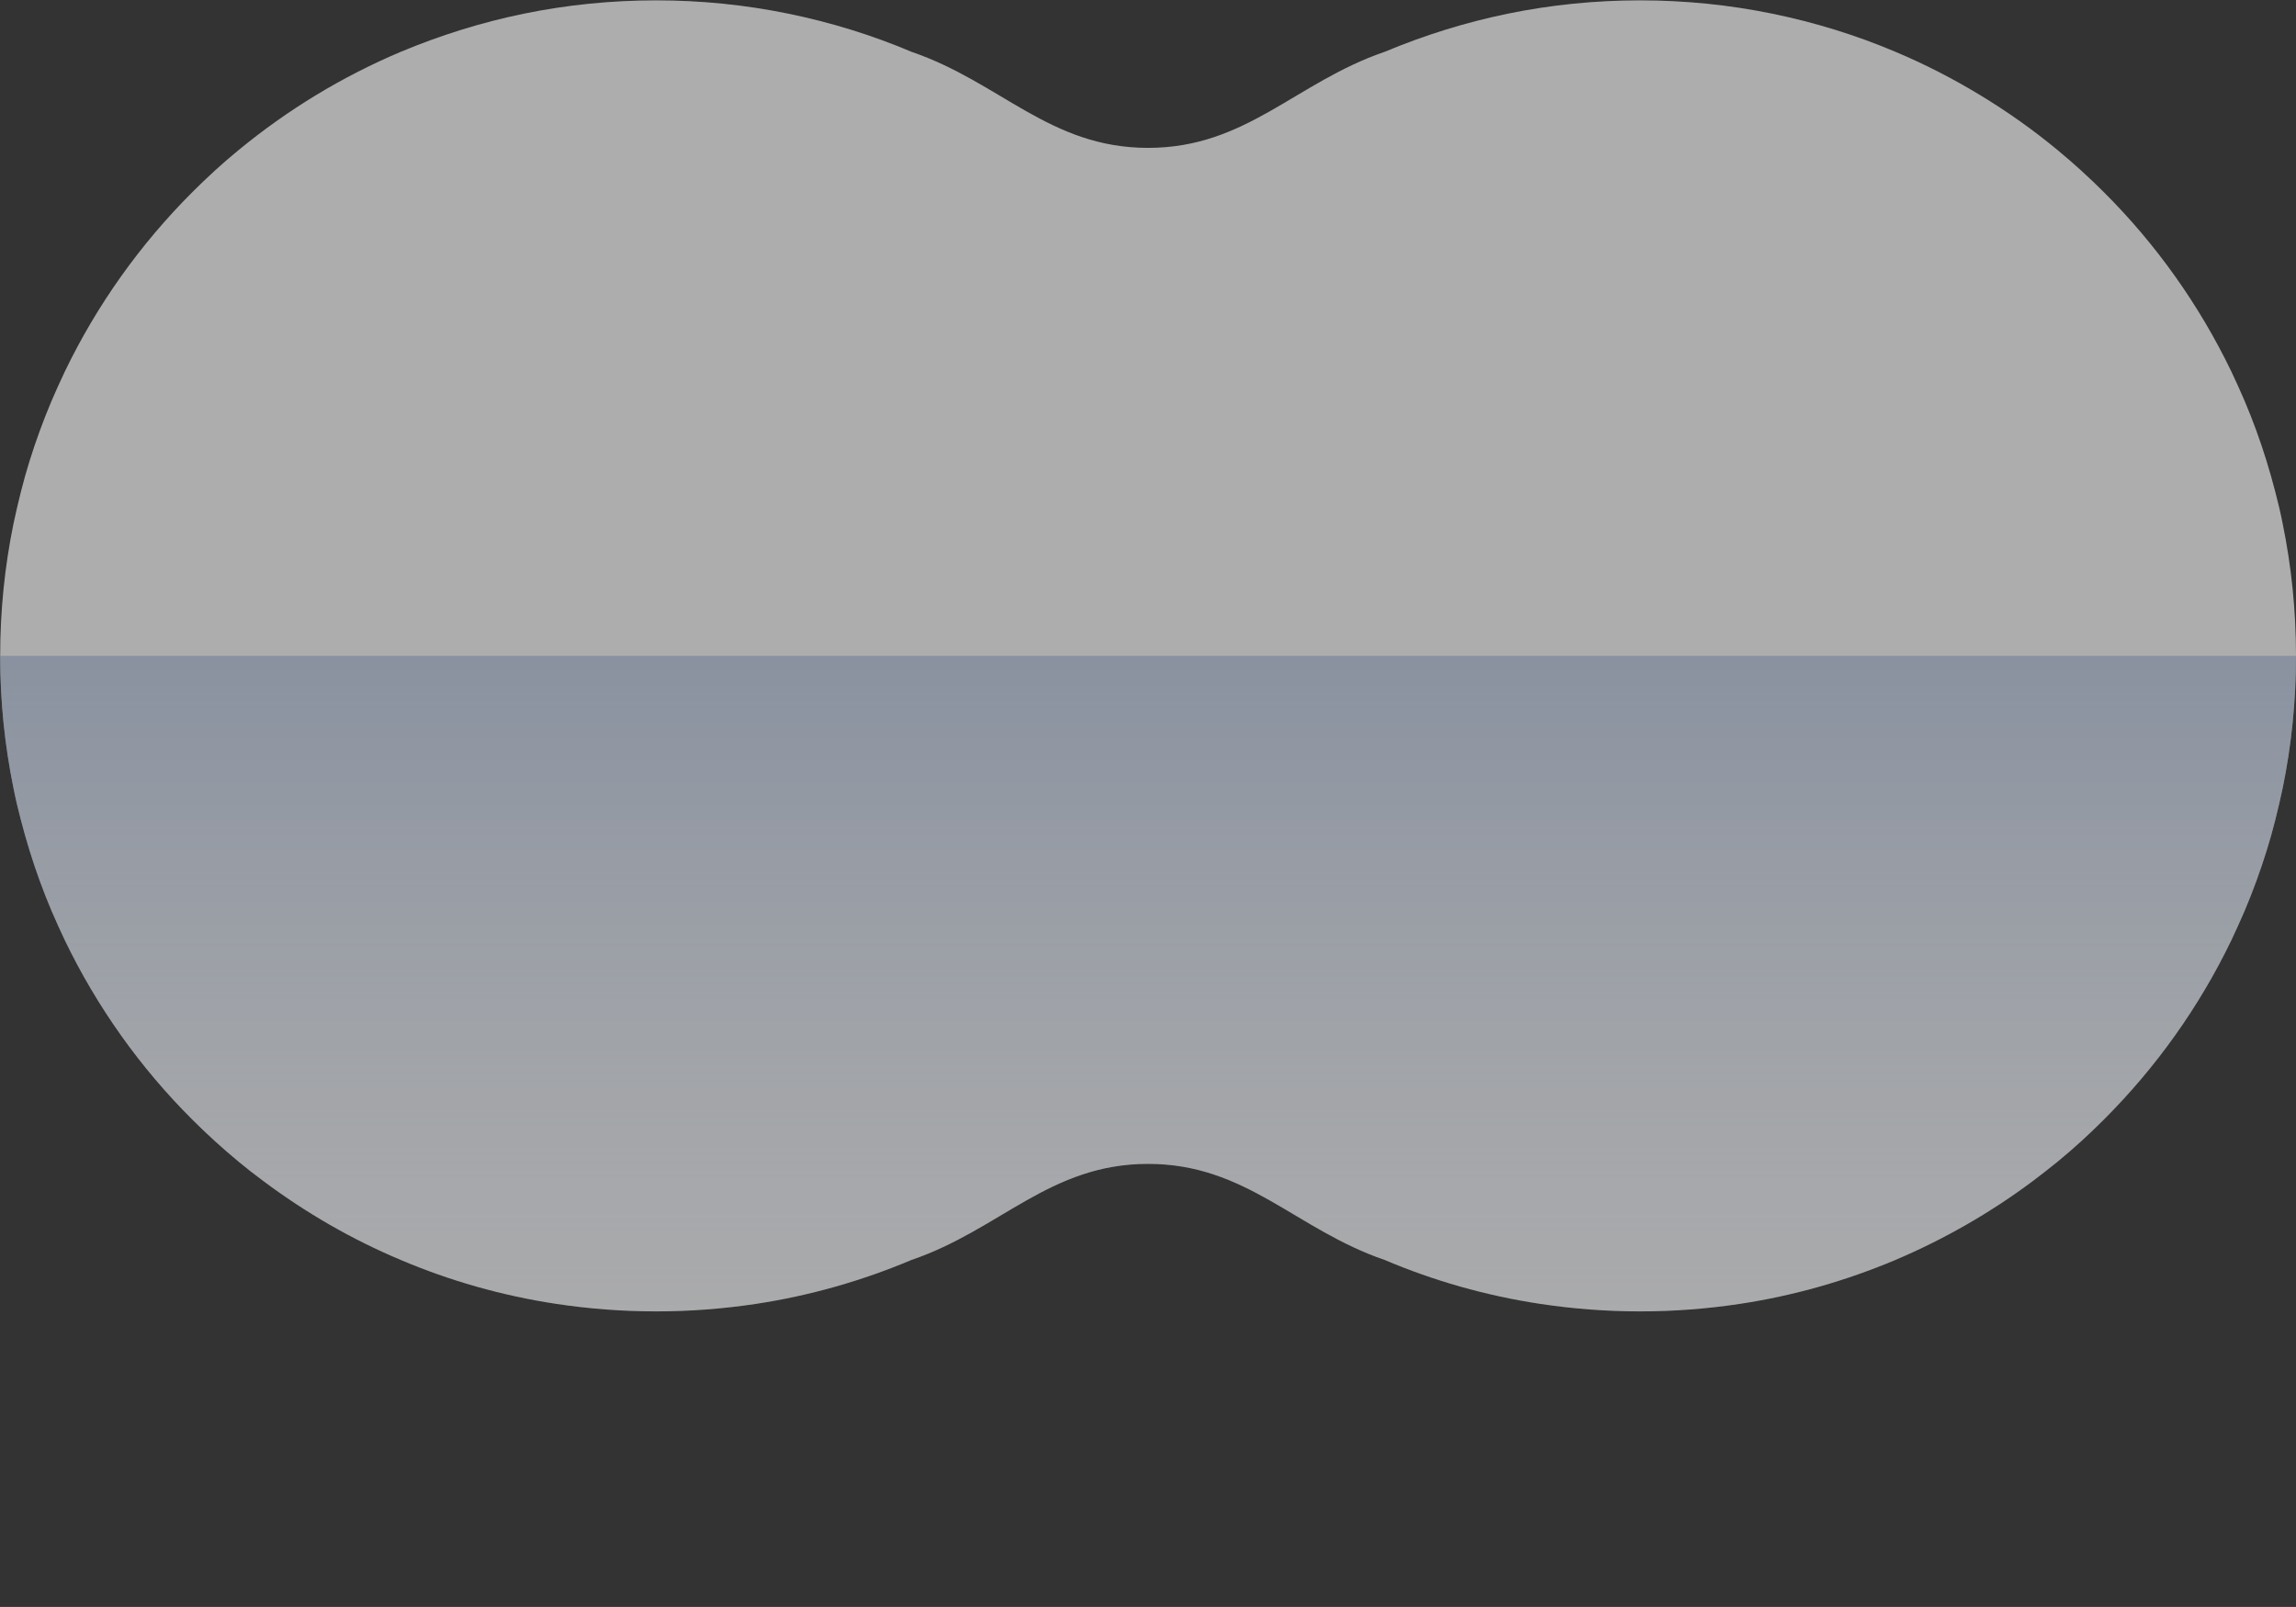 <?xml version="1.0" encoding="UTF-8"?><svg id="_レイヤー_2" xmlns="http://www.w3.org/2000/svg" xmlns:xlink="http://www.w3.org/1999/xlink" viewBox="0 0 131.19 91.83"><rect x="0" y="0" width="131.19" height="91.83" fill="#333333" stroke="none"/><defs><style>.cls-1{fill:#fff;}.cls-2{opacity:.6;}.cls-3{fill:url(#_名称未設定グラデーション_54);opacity:.5;}.cls-4{clip-path:url(#clippath);}.cls-5{fill:none;}</style><clipPath id="clippath"><path class="cls-5" d="m131.19,37.48c0-2.59-.26-5.11-.76-7.55-.12-.61-.26-1.21-.42-1.81-.31-1.2-.67-2.37-1.09-3.52-.21-.57-.43-1.14-.67-1.7s-.49-1.11-.75-1.66c-1.84-3.82-4.31-7.29-7.28-10.25-.85-.85-1.74-1.66-2.66-2.42-1.39-1.15-2.86-2.19-4.41-3.13-1.55-.94-3.16-1.77-4.85-2.48-2.24-.95-4.6-1.68-7.04-2.18-2.44-.5-4.97-.76-7.55-.76s-5.11.26-7.55.76c-2.44.5-4.79,1.24-7.04,2.18-5.09,1.74-7.9,5.49-13.52,5.49s-8.43-3.75-13.52-5.49c-2.24-.95-4.6-1.68-7.04-2.18-2.44-.5-4.97-.76-7.55-.76s-5.11.26-7.55.76c-2.44.5-4.79,1.24-7.04,2.18-1.68.71-3.3,1.54-4.85,2.48-1.55.94-3.02,1.99-4.41,3.13-.93.76-1.81,1.57-2.66,2.42-2.97,2.97-5.44,6.43-7.28,10.25-.26.55-.51,1.1-.75,1.66s-.46,1.13-.67,1.7c-.42,1.15-.79,2.32-1.09,3.52-.15.6-.29,1.2-.42,1.81-.5,2.44-.76,4.97-.76,7.55h0c0,2.59.26,5.11.76,7.55.12.61.26,1.21.42,1.81.31,1.2.67,2.37,1.09,3.52.21.57.43,1.14.67,1.7.24.56.49,1.11.75,1.66,1.84,3.82,4.31,7.29,7.28,10.25.85.85,1.74,1.66,2.66,2.42.46.38.93.75,1.42,1.11,2.41,1.8,5.03,3.32,7.84,4.5,2.8,1.19,5.78,2.04,8.88,2.51,1.86.28,3.77.43,5.71.43s3.85-.15,5.71-.43c3.1-.47,6.08-1.33,8.88-2.51,5.09-1.74,7.9-5.49,13.52-5.49s8.43,3.75,13.52,5.49c2.8,1.19,5.78,2.04,8.88,2.51,1.86.28,3.77.43,5.71.43s3.85-.15,5.71-.43c3.1-.47,6.08-1.33,8.88-2.51,2.8-1.19,5.43-2.7,7.84-4.5.48-.36.95-.73,1.42-1.11.93-.76,1.81-1.57,2.66-2.42,2.97-2.97,5.44-6.43,7.28-10.25.26-.55.51-1.1.75-1.66.24-.56.46-1.13.67-1.7.42-1.15.79-2.32,1.09-3.52.15-.6.29-1.2.42-1.81.5-2.44.76-4.97.76-7.55h0Z"/></clipPath><linearGradient id="_名称未設定グラデーション_54" x1="65.59" y1="91.83" x2="65.59" y2="37.48" gradientUnits="userSpaceOnUse"><stop offset="0" stop-color="#fff" stop-opacity="0"/><stop offset="1" stop-color="#88a3d4"/></linearGradient></defs><g id="_レイヤー_3"><g class="cls-2"><path class="cls-1" d="m131.19,37.48c0-2.59-.26-5.11-.76-7.55-.12-.61-.26-1.21-.42-1.81-.31-1.2-.67-2.37-1.09-3.52-.21-.57-.43-1.14-.67-1.7s-.49-1.11-.75-1.66c-1.84-3.82-4.31-7.29-7.28-10.25-.85-.85-1.74-1.66-2.66-2.42-1.39-1.15-2.86-2.19-4.41-3.13-1.55-.94-3.16-1.77-4.85-2.48-2.24-.95-4.6-1.68-7.04-2.18-2.44-.5-4.97-.76-7.55-.76s-5.11.26-7.55.76c-2.44.5-4.79,1.24-7.04,2.18-5.09,1.74-7.9,5.49-13.52,5.49s-8.43-3.75-13.52-5.49c-2.24-.95-4.6-1.68-7.04-2.18-2.44-.5-4.97-.76-7.55-.76s-5.11.26-7.55.76c-2.44.5-4.79,1.24-7.04,2.18-1.68.71-3.3,1.54-4.85,2.48-1.55.94-3.02,1.99-4.41,3.13-.93.76-1.81,1.57-2.66,2.42-2.97,2.97-5.44,6.43-7.28,10.25-.26.55-.51,1.1-.75,1.66s-.46,1.13-.67,1.7c-.42,1.15-.79,2.32-1.09,3.52-.15.6-.29,1.2-.42,1.81-.5,2.44-.76,4.97-.76,7.55h0c0,2.59.26,5.11.76,7.55.12.61.26,1.21.42,1.81.31,1.2.67,2.37,1.09,3.52.21.57.43,1.14.67,1.7.24.56.49,1.11.75,1.66,1.84,3.82,4.31,7.29,7.28,10.25.85.85,1.74,1.66,2.66,2.42.46.38.93.75,1.42,1.11,2.41,1.8,5.03,3.32,7.84,4.5,2.8,1.19,5.78,2.04,8.88,2.51,1.86.28,3.77.43,5.71.43s3.85-.15,5.71-.43c3.1-.47,6.08-1.33,8.88-2.51,5.09-1.74,7.9-5.49,13.52-5.49s8.43,3.75,13.52,5.49c2.8,1.19,5.78,2.04,8.88,2.51,1.86.28,3.77.43,5.71.43s3.85-.15,5.71-.43c3.1-.47,6.08-1.33,8.88-2.51,2.8-1.19,5.43-2.7,7.84-4.5.48-.36.95-.73,1.42-1.11.93-.76,1.81-1.57,2.66-2.42,2.97-2.97,5.44-6.43,7.28-10.25.26-.55.51-1.1.75-1.66.24-.56.46-1.13.67-1.7.42-1.15.79-2.32,1.09-3.52.15-.6.29-1.2.42-1.81.5-2.44.76-4.97.76-7.55h0Z"/><g class="cls-4"><rect class="cls-3" y="37.48" width="131.19" height="54.35"/></g></g></g></svg>